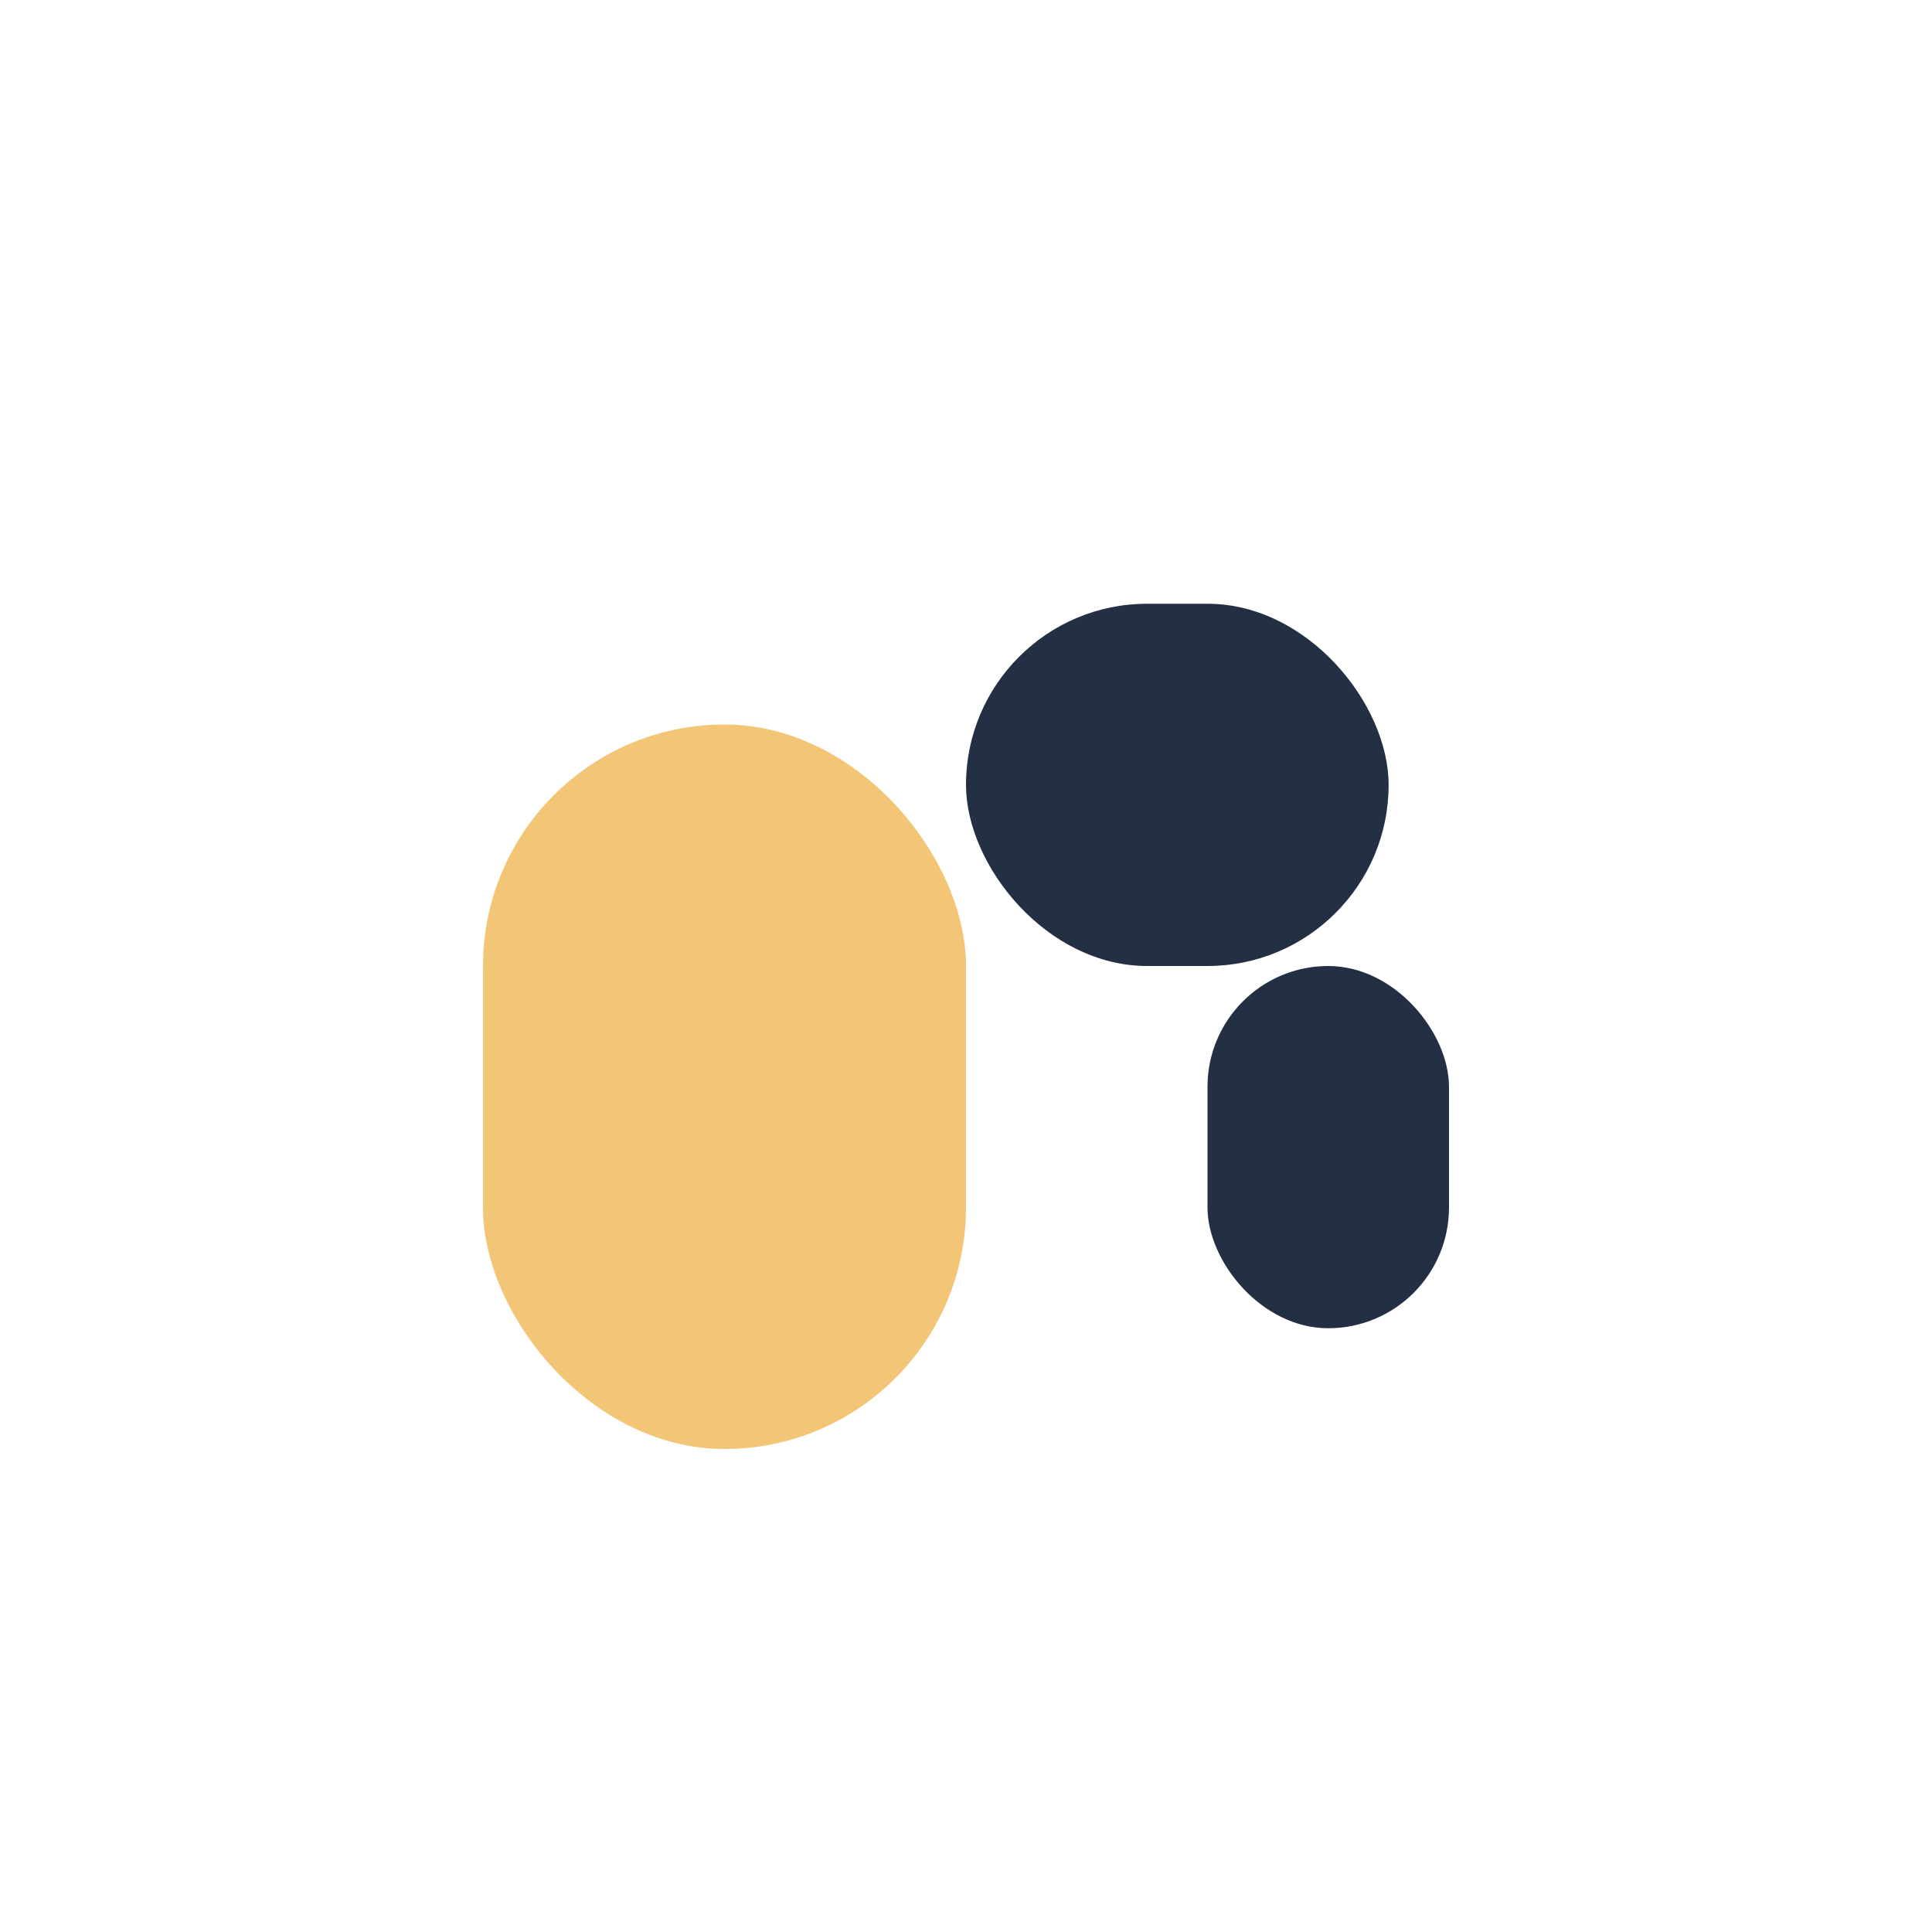 <?xml version="1.0" encoding="UTF-8"?>
<svg xmlns="http://www.w3.org/2000/svg" width="32" height="32" viewBox="0 0 32 32"><rect x="8" y="12" width="8" height="12" rx="4" fill="#F3C677"/><rect x="16" y="10" width="7" height="6" rx="3" fill="#233044"/><rect x="20" y="16" width="4" height="6" rx="2" fill="#233044"/></svg>